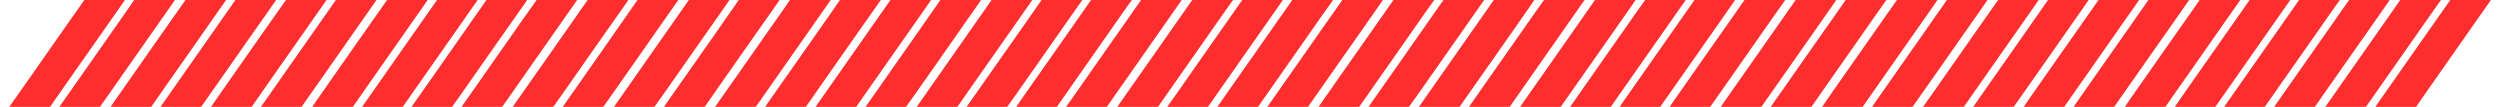 <?xml version="1.0" encoding="UTF-8" standalone="no"?>
<svg
   width="3509"
   height="150"
   viewBox="0 0 3509 150"
   version="1.1"
   id="svg3894"
   xmlns="http://www.w3.org/2000/svg"
   xmlns:svg="http://www.w3.org/2000/svg">
  <defs
     id="defs3898" />
  <path
     d="M 98.512,28.25 C 86.058,45.988 71.604,66.575 66.392,74 61.18,81.425 53.222,92.813 48.708,99.306 44.193,105.799 37.8,114.891 34.5,119.51 22.367,136.494 11,152.909 11,153.447 c 0,0.304 12.712,0.544 28.25,0.534 l 28.25,-0.02 12,-17.182 C 86.1,127.328 93.706,116.424 96.402,112.548 99.097,108.672 105.44,99.65 110.497,92.5 115.554,85.35 121.412,77.025 123.515,74 125.618,70.975 136.19,55.9 147.009,40.5 157.828,25.1 169.25,8.787 172.391,4.25 L 178.102,-4 H 149.629 121.155 L 98.512,28.25 m 85.894,-22.5 c -3.711,5.363 -8.335,12 -10.275,14.75 -1.94,2.75 -10.613,15.125 -19.273,27.5 -8.659,12.375 -18.917,27 -22.794,32.5 -11.086,15.727 -30.077,42.794 -35.564,50.687 -2.75,3.957 -7.362,10.51 -10.25,14.564 -2.887,4.054 -5.25,7.568 -5.25,7.81 0,0.241 12.713,0.429 28.25,0.418 l 28.25,-0.022 3,-4.182 c 1.65,-2.3 5.055,-7.128 7.567,-10.728 2.511,-3.601 16.884,-24.097 31.939,-45.547 C 195.062,72.05 210.521,50 214.361,44.5 218.2,39 226.591,27.075 233.006,18 239.421,8.925 245.471,0.263 246.45,-1.25 L 248.23,-4 h -28.538 -28.537 l -6.749,9.75 m 56.427,22 C 228.56,45.212 217.089,61.525 215.34,64 c -1.749,2.475 -5.835,8.325 -9.08,13 -5.79,8.34 -17.184,24.616 -24.153,34.5 C 163.533,137.844 153,153.033 153,153.472 c 0,0.291 12.713,0.519 28.25,0.509 l 28.25,-0.02 12,-17.182 c 6.6,-9.451 14.206,-20.355 16.902,-24.231 2.695,-3.876 9.038,-12.898 14.095,-20.048 5.057,-7.15 10.915,-15.475 13.018,-18.5 2.103,-3.025 12.675,-18.1 23.494,-33.5 C 299.828,25.1 311.25,8.787 314.391,4.25 L 320.102,-4 h -28.478 -28.478 l -22.313,31.75 m 86.939,-24 c -2.948,4.263 -19.097,27.325 -35.888,51.25 -34.136,48.641 -46.471,66.245 -53.559,76.44 -2.654,3.817 -7.188,10.257 -10.075,14.311 -2.887,4.054 -5.25,7.568 -5.25,7.81 0,0.241 12.713,0.429 28.25,0.418 l 28.25,-0.022 3,-4.182 c 1.65,-2.3 5.055,-7.128 7.567,-10.728 2.511,-3.601 16.884,-24.097 31.939,-45.547 C 337.062,72.05 352.521,50 356.361,44.5 360.2,39 368.591,27.075 375.006,18 381.421,8.925 387.471,0.263 388.45,-1.25 L 390.23,-4 h -28.549 -28.55 l -5.359,7.75 m 69.128,2.5 c -6.977,9.812 -11.263,15.904 -22.489,31.968 -2.799,4.005 -8.909,12.682 -13.578,19.282 -4.668,6.6 -10.974,15.6 -14.013,20 -3.039,4.4 -16.167,23.157 -29.173,41.682 C 304.641,137.707 294,153.12 294,153.432 c 0,0.312 12.712,0.557 28.25,0.543 l 28.25,-0.024 26.714,-38.226 C 391.907,94.701 413.586,63.775 425.389,47 437.192,30.225 450.042,11.888 453.944,6.25 L 461.04,-4 H 432.615 404.189 L 396.9,6.25 m 71.866,-2.5 c -2.951,4.263 -14.536,20.8 -25.743,36.75 -18.045,25.68 -23.797,33.877 -37.894,54 -1.926,2.75 -10.577,15.125 -19.225,27.5 -8.647,12.375 -17.113,24.394 -18.813,26.708 -1.7,2.314 -3.091,4.452 -3.091,4.75 0,0.298 12.712,0.536 28.25,0.528 l 28.25,-0.015 10.5,-15.03 c 5.775,-8.267 12.504,-17.823 14.954,-21.236 2.45,-3.413 9.004,-12.73 14.565,-20.705 5.561,-7.975 19.114,-27.325 30.118,-43 11.004,-15.675 22.201,-31.65 24.883,-35.5 2.682,-3.85 6.948,-9.925 9.48,-13.5 2.532,-3.575 4.945,-7.063 5.361,-7.75 C 530.96,-3.738 525.156,-4 502.625,-4 h -28.494 l -5.365,7.75 m 70.134,2.5 c -6.977,9.812 -11.263,15.904 -22.489,31.968 -2.799,4.005 -8.909,12.682 -13.578,19.282 -4.668,6.6 -10.974,15.6 -14.013,20 -3.039,4.4 -16.167,23.157 -29.173,41.682 C 446.641,137.707 436,153.12 436,153.432 c 0,0.312 12.712,0.557 28.25,0.543 l 28.25,-0.024 26.714,-38.226 C 533.907,94.701 555.586,63.775 567.389,47 579.192,30.225 592.042,11.888 595.944,6.25 L 603.04,-4 H 574.615 546.189 L 538.9,6.25 m 62.382,11 c -8.195,11.688 -16.479,23.5 -18.407,26.25 -1.929,2.75 -6.74,9.613 -10.691,15.25 -3.951,5.638 -10.417,14.863 -14.368,20.5 -12.438,17.747 -13.836,19.744 -29.912,42.75 -8.647,12.375 -17.113,24.394 -18.813,26.708 -1.7,2.314 -3.091,4.452 -3.091,4.75 0,0.298 12.712,0.538 28.25,0.533 L 562.5,153.983 570,143.3 c 4.125,-5.875 9.708,-13.858 12.408,-17.741 2.699,-3.882 10.769,-15.384 17.934,-25.559 7.164,-10.175 16.176,-23 20.026,-28.5 C 632.076,54.774 633.725,52.421 653.057,24.863 663.334,10.212 672.052,-2.275 672.43,-2.887 672.929,-3.694 665.298,-4 644.651,-4 H 616.184 L 601.282,17.25 M 680.5,3.244 c -6.17,8.861 -10.067,14.429 -29.575,42.269 -8.484,12.108 -16.68,23.808 -18.213,26 -1.534,2.193 -5.315,7.587 -8.402,11.987 -3.087,4.4 -7.505,10.7 -9.817,14 -2.313,3.3 -12.112,17.25 -21.776,31 l -17.571,25 28.125,0.266 c 21.677,0.205 28.398,-0.024 29.314,-1 1.009,-1.075 19.393,-27.219 64.177,-91.266 9.439,-13.5 12.161,-17.361 32.778,-46.5 6.811,-9.625 12.4,-17.837 12.421,-18.25 0.022,-0.413 -12.673,-0.736 -28.211,-0.718 l -28.25,0.032 -5,7.18 M 754.794,-2.25 C 753.961,-1.288 744.3,12.325 733.326,28 711.71,58.876 709.86,61.518 699.359,76.5 695.504,82 689.038,91.225 684.991,97 c -4.047,5.775 -8.779,12.525 -10.514,15 -1.736,2.475 -7.572,10.8 -12.97,18.5 -5.398,7.7 -11.358,16.138 -13.246,18.75 L 644.83,154 h 28.573 28.574 l 4.262,-5.944 c 2.343,-3.268 7.636,-10.777 11.761,-16.685 4.125,-5.908 9.75,-13.962 12.5,-17.898 C 736.612,104.725 753.254,81 770,57.162 776.875,47.375 787.45,32.29 793.5,23.64 799.55,14.99 806.418,5.232 808.761,1.956 L 813.023,-4 h -28.357 c -25.762,0 -28.495,0.16 -29.872,1.75 M 822.5,3.244 c -6.17,8.861 -10.067,14.429 -29.575,42.269 -8.484,12.108 -16.68,23.808 -18.213,26 -1.534,2.193 -5.315,7.587 -8.402,11.987 -3.087,4.4 -7.505,10.7 -9.817,14 -2.313,3.3 -12.112,17.25 -21.776,31 l -17.571,25 28.125,0.266 c 21.677,0.205 28.398,-0.024 29.314,-1 1.009,-1.075 19.393,-27.219 64.177,-91.266 9.439,-13.5 12.161,-17.361 32.778,-46.5 6.811,-9.625 12.4,-17.837 12.421,-18.25 0.022,-0.413 -12.673,-0.736 -28.211,-0.718 l -28.25,0.032 -5,7.18 m 54,22.959 c -11.55,16.557 -23.561,33.747 -26.69,38.201 -3.13,4.453 -7.885,11.246 -10.568,15.096 -2.682,3.85 -8.672,12.401 -13.31,19.003 -4.637,6.602 -9.19,13.127 -10.116,14.5 -0.926,1.373 -7.718,11.047 -15.095,21.497 l -13.412,19 28.096,0.279 28.095,0.279 2,-2.389 c 1.1,-1.314 7.85,-10.79 15,-21.057 7.15,-10.268 17.517,-25.068 23.038,-32.89 5.521,-7.822 12.237,-17.372 14.925,-21.222 2.688,-3.85 16.486,-23.538 30.662,-43.75 L 954.9,-4 l -28.7,0.049 -28.7,0.05 -21,30.104 M 964.214,3.77 c -2.907,4.252 -8.532,12.32 -12.5,17.929 -3.967,5.61 -8.564,12.124 -10.214,14.477 -23.35,33.298 -32.038,45.702 -36.998,52.824 -3.257,4.675 -8.767,12.55 -12.245,17.5 -3.479,4.95 -10.022,14.313 -14.541,20.806 -4.519,6.493 -10.555,15.043 -13.415,19 l -5.199,7.194 28.148,0.266 c 21.682,0.205 28.426,-0.025 29.364,-1 1.061,-1.102 32.657,-45.991 63.889,-90.766 5.563,-7.975 15.666,-22.375 22.451,-32 C 1024.136,-0.046 1026,-2.746 1026,-3.381 c 0,-0.341 -12.712,-0.61 -28.25,-0.599 l -28.25,0.021 -5.286,7.729 m 66.599,5.018 c -4.778,6.991 -17.394,25.087 -28.036,40.212 -10.642,15.125 -21.546,30.65 -24.23,34.5 -4.644,6.66 -20.978,29.905 -39.351,56 -4.647,6.6 -8.665,12.563 -8.929,13.25 -0.378,0.982 5.594,1.246 27.876,1.229 l 28.357,-0.021 4.169,-6.229 c 3.689,-5.51 12.038,-17.455 28.121,-40.229 2.718,-3.85 13.613,-19.375 24.21,-34.5 10.597,-15.125 21.492,-30.65 24.21,-34.5 2.719,-3.85 9.212,-13.075 14.429,-20.5 5.216,-7.425 10.829,-15.412 12.471,-17.75 l 2.986,-4.25 -28.798,0.038 -28.798,0.037 -8.687,12.713 m 75.401,-5.018 c -2.907,4.252 -8.532,12.32 -12.5,17.929 -3.967,5.61 -8.564,12.124 -10.214,14.477 -1.65,2.353 -9.482,13.514 -17.404,24.801 -7.922,11.288 -19.428,27.723 -25.568,36.523 -25.492,36.534 -29.263,41.91 -34.227,48.792 l -5.199,7.208 28.199,0.277 28.199,0.277 2.246,-2.777 c 1.235,-1.527 4.414,-5.927 7.064,-9.777 2.65,-3.85 13.985,-20.05 25.19,-36 11.204,-15.95 24.926,-35.525 30.494,-43.5 5.568,-7.975 15.675,-22.375 22.46,-32 C 1166.136,-0.046 1168,-2.746 1168,-3.381 c 0,-0.341 -12.713,-0.61 -28.25,-0.599 l -28.25,0.021 -5.286,7.729 M 1174,7.115 c -4.125,6.06 -9.174,13.35 -11.22,16.201 -2.046,2.851 -12.692,18.009 -23.658,33.684 -10.966,15.675 -22.488,32.1 -25.604,36.5 -3.117,4.4 -9.603,13.625 -14.415,20.5 -4.811,6.875 -12.71,18.125 -17.552,25 -4.842,6.875 -9.02,13.063 -9.284,13.75 -0.378,0.982 5.594,1.246 27.876,1.229 l 28.357,-0.021 4.169,-6.229 c 3.689,-5.51 12.038,-17.455 28.121,-40.229 2.718,-3.85 13.613,-19.375 24.21,-34.5 10.597,-15.125 21.492,-30.65 24.21,-34.5 2.719,-3.85 9.212,-13.075 14.429,-20.5 5.216,-7.425 10.829,-15.412 12.471,-17.75 l 2.986,-4.25 -28.798,0.049 -28.798,0.049 -7.5,11.017 m 74,-4.529 c -2.475,3.575 -6.326,9.068 -8.557,12.207 -2.231,3.139 -6.096,8.632 -8.589,12.207 -6.537,9.377 -18.647,26.683 -22.741,32.5 -1.936,2.75 -9.342,13.325 -16.46,23.5 -14.992,21.433 -18.219,26.037 -30.141,43 -4.832,6.875 -11.235,15.994 -14.228,20.265 l -5.444,7.766 28.728,-0.266 28.729,-0.265 6.645,-9.5 c 3.655,-5.225 8.686,-12.425 11.181,-16 4.861,-6.965 22.708,-32.382 44.061,-62.75 7.252,-10.312 16.334,-23.25 20.184,-28.75 3.85,-5.5 8.578,-12.25 10.507,-15 1.929,-2.75 6.571,-9.372 10.316,-14.715 3.745,-5.344 6.809,-9.956 6.809,-10.25 0,-0.294 -12.713,-0.516 -28.25,-0.492 l -28.25,0.042 -4.5,6.501 m 69.966,0.201 c -2.494,3.692 -13.547,19.538 -24.563,35.213 -20.335,28.935 -21.645,30.801 -34.036,48.5 -3.851,5.5 -10.797,15.401 -15.434,22.003 -4.638,6.602 -9.186,13.127 -10.107,14.5 -0.921,1.373 -6.132,8.797 -11.582,16.497 l -9.907,14 28.081,0.284 28.082,0.285 2.5,-3.19 c 2.23,-2.846 16.096,-22.437 36.365,-51.379 3.851,-5.5 8.578,-12.25 10.504,-15 1.926,-2.75 10.28,-14.681 18.566,-26.513 8.286,-11.833 16.32,-23.308 17.854,-25.5 1.534,-2.193 7.925,-11.299 14.203,-20.237 l 11.414,-16.25 -28.703,0.037 -28.703,0.038 -4.534,6.712 M 1390,2.586 c -2.475,3.575 -6.326,9.068 -8.557,12.207 -2.231,3.139 -6.096,8.632 -8.589,12.207 -6.537,9.377 -18.647,26.683 -22.741,32.5 -1.936,2.75 -9.342,13.325 -16.46,23.5 -14.992,21.433 -18.219,26.037 -30.141,43 -4.832,6.875 -11.235,15.994 -14.228,20.265 l -5.444,7.766 28.728,-0.266 28.729,-0.265 6.645,-9.5 c 3.655,-5.225 8.686,-12.425 11.181,-16 4.861,-6.965 22.708,-32.382 44.061,-62.75 7.252,-10.312 16.334,-23.25 20.184,-28.75 3.85,-5.5 8.578,-12.25 10.507,-15 1.929,-2.75 6.571,-9.372 10.316,-14.715 3.745,-5.344 6.809,-9.956 6.809,-10.25 0,-0.294 -12.713,-0.516 -28.25,-0.492 l -28.25,0.042 -4.5,6.501 m 73.097,-4.336 c -1.481,2.406 -40.673,58.443 -47.507,67.925 -2.25,3.121 -7.783,10.996 -12.298,17.5 -12.896,18.581 -32.543,46.568 -43.939,62.589 l -5.146,7.236 28.146,0.277 28.147,0.277 2.246,-2.777 c 1.235,-1.527 4.425,-5.927 7.088,-9.777 2.663,-3.85 8.822,-12.625 13.686,-19.5 4.865,-6.875 11.996,-17 15.847,-22.5 3.85,-5.5 8.583,-12.25 10.517,-15 1.934,-2.75 6.494,-9.275 10.134,-14.5 7.314,-10.5 21.779,-31.133 30.496,-43.5 3.101,-4.4 9.201,-13.062 13.554,-19.25 L 1521.984,-4 h -28.751 c -28.74,0 -28.752,10e-4 -30.136,2.25 m 61.857,11 c -8.216,11.694 -13.305,18.951 -26.825,38.25 -1.926,2.75 -10.589,15.125 -19.25,27.5 -19.793,28.279 -25.857,36.905 -33.379,47.482 -7.235,10.173 -19.915,28.532 -20.905,30.268 -0.563,0.987 5.252,1.25 27.679,1.25 h 28.392 l 4.987,-7.25 c 4.17,-6.062 22.281,-31.897 50.647,-72.25 20.032,-28.498 28.897,-41.158 36.994,-52.828 4.513,-6.506 9.928,-14.156 12.033,-17 7.106,-9.601 9.534,-8.672 -22.66,-8.672 h -28.404 l -9.309,13.25 m 74.395,-6 c -2.743,3.988 -11.955,17.15 -20.471,29.25 -17.892,25.419 -19.998,28.416 -29.694,42.25 -3.951,5.638 -10.263,14.638 -14.026,20 -11.79,16.802 -14.426,20.577 -23.158,33.159 -4.675,6.736 -10.222,14.575 -12.327,17.419 -7.106,9.601 -9.535,8.672 22.669,8.672 h 28.412 l 14.873,-21.215 c 8.18,-11.668 16.935,-24.156 19.454,-27.75 2.52,-3.594 7.89,-11.26 11.934,-17.035 4.044,-5.775 8.935,-12.75 10.869,-15.5 1.934,-2.75 10.593,-15.125 19.243,-27.5 8.649,-12.375 19.074,-27.225 23.167,-33 4.092,-5.775 8.227,-11.737 9.188,-13.25 L 1661.23,-4 h -28.448 -28.448 l -4.985,7.25 m 67.605,6 c -8.216,11.694 -13.305,18.951 -26.825,38.25 -1.926,2.75 -10.592,15.125 -19.256,27.5 -14.741,21.054 -25.982,37.043 -35.149,50 -10.647,15.048 -17.997,25.674 -18.849,27.25 -0.89,1.648 0.712,1.75 27.423,1.75 h 28.368 l 4.987,-7.25 c 4.17,-6.062 22.281,-31.897 50.647,-72.25 20.032,-28.498 28.897,-41.158 36.994,-52.828 4.513,-6.506 9.928,-14.156 12.033,-17 7.106,-9.601 9.534,-8.672 -22.66,-8.672 h -28.404 l -9.309,13.25 m 67.372,4 c -6.622,9.488 -16.004,22.875 -20.85,29.75 -4.846,6.875 -10.227,14.525 -11.959,17 -4.7,6.717 -16.615,23.714 -24.359,34.75 -11.404,16.252 -14.311,20.413 -23.158,33.137 -4.675,6.724 -10.677,15.238 -13.338,18.92 l -4.838,6.693 28.338,0.266 28.338,0.266 2,-2.705 c 1.1,-1.487 4.208,-5.882 6.908,-9.766 2.699,-3.884 10.767,-15.386 17.929,-25.561 16.959,-24.095 28.242,-40.186 38.369,-54.722 7.048,-10.115 17.258,-24.692 28.794,-41.107 1.65,-2.348 5.61,-7.959 8.799,-12.47 3.19,-4.51 6.243,-8.988 6.785,-9.951 0.929,-1.649 -0.655,-1.75 -27.366,-1.75 h -28.353 l -12.039,17.25 M 1811,4.107 c -3.025,4.419 -6.879,9.916 -8.564,12.214 -1.685,2.298 -5.548,7.779 -8.585,12.179 -4.358,6.313 -17.759,25.448 -24.863,35.5 -3.582,5.069 -20.456,29.08 -26.353,37.5 -3.851,5.5 -8.582,12.25 -10.511,15 -7.47,10.646 -14.946,21.337 -20.465,29.265 l -5.754,8.266 28.677,-0.266 28.676,-0.265 5.309,-7.5 c 2.92,-4.125 7.498,-10.65 10.174,-14.5 2.676,-3.85 10.714,-15.325 17.863,-25.5 7.149,-10.175 15.041,-21.425 17.536,-25 2.496,-3.575 10.461,-14.937 17.699,-25.25 7.239,-10.312 19.063,-27.187 26.276,-37.5 7.213,-10.312 13.808,-19.537 14.655,-20.5 1.462,-1.662 0.085,-1.748 -27.365,-1.714 l -28.905,0.035 -5.5,8.036 m 72.225,-2.857 c -2.11,2.888 -6.286,8.85 -9.278,13.25 -2.993,4.4 -5.892,8.515 -6.444,9.144 -0.552,0.629 -4.696,6.479 -9.211,13 -8.444,12.199 -24.399,35.011 -30.671,43.856 -1.95,2.75 -12.522,17.825 -23.493,33.5 -10.97,15.675 -21.791,31.094 -24.046,34.265 l -4.099,5.766 28.738,-0.266 28.737,-0.265 14.78,-21 c 8.128,-11.55 16.536,-23.545 18.684,-26.655 2.148,-3.111 9.875,-14.136 17.171,-24.5 7.296,-10.365 17.122,-24.352 21.836,-31.082 4.714,-6.73 11.946,-17.053 16.071,-22.939 4.125,-5.887 10.747,-15.343 14.715,-21.013 L 1943.93,-4 h -28.434 -28.433 l -3.838,5.25 m 73.115,-1.988 c -1.188,1.781 -4.377,6.388 -7.088,10.238 -2.711,3.85 -12.189,17.35 -21.062,30 -8.874,12.65 -16.613,23.675 -17.198,24.5 -2.504,3.531 -19.924,28.314 -26.357,37.5 -3.851,5.5 -8.582,12.25 -10.511,15 -7.47,10.646 -14.946,21.337 -20.465,29.265 l -5.754,8.266 28.677,-0.266 28.676,-0.265 5.309,-7.5 c 2.92,-4.125 7.498,-10.65 10.174,-14.5 2.676,-3.85 10.714,-15.325 17.863,-25.5 7.149,-10.175 15.038,-21.425 17.531,-25 2.492,-3.575 12.107,-17.3 21.366,-30.5 9.259,-13.2 21.091,-30.075 26.293,-37.5 5.202,-7.425 10.146,-14.287 10.987,-15.25 1.452,-1.662 0.069,-1.749 -27.376,-1.738 l -28.905,0.013 -2.16,3.237 m 68.421,2.647 c -2.343,3.249 -6.873,9.662 -10.066,14.25 -5.61,8.062 -14.1,20.181 -31.767,45.344 -4.636,6.602 -9.186,13.127 -10.113,14.5 -0.927,1.373 -13.549,19.372 -28.05,39.997 l -26.366,37.5 27.537,0.266 c 15.145,0.147 28.053,0.068 28.685,-0.174 0.631,-0.242 9.91,-12.962 20.62,-28.266 10.709,-15.304 27.59,-39.37 37.512,-53.48 9.922,-14.109 20.649,-29.409 23.839,-34 3.19,-4.59 9.604,-13.746 14.255,-20.346 4.651,-6.6 9.962,-14.137 11.803,-16.75 l 3.347,-4.75 h -28.487 -28.487 l -4.262,5.909 m 52.521,25.852 c -35.141,50.199 -40.812,58.292 -46.073,65.739 -11.259,15.941 -41.037,58.413 -41.658,59.417 -0.474,0.768 7.617,1.083 27.791,1.083 h 28.46 l 13.349,-19.054 c 7.342,-10.48 16.049,-22.837 19.349,-27.459 3.3,-4.622 9.851,-13.935 14.559,-20.695 4.707,-6.761 20.795,-29.732 35.75,-51.048 14.955,-21.315 27.191,-38.978 27.191,-39.25 0,-0.272 -12.713,-0.489 -28.25,-0.483 l -28.25,0.011 -22.218,31.739 m 91.513,-30.011 c -0.834,0.962 -7.339,10.075 -14.457,20.25 -17.4,24.876 -19.119,27.326 -41.37,59 -10.625,15.125 -23.177,33.019 -27.893,39.764 -4.716,6.745 -12.427,17.77 -17.135,24.5 l -8.56,12.236 28.016,0.266 c 31.986,0.304 28.129,1.399 36.143,-10.266 4.305,-6.266 18.927,-27.138 74.956,-107 9.261,-13.2 18.856,-26.925 21.322,-30.5 2.466,-3.575 5.161,-7.288 5.988,-8.25 1.428,-1.661 0.054,-1.75 -26.995,-1.75 -25.899,0 -28.638,0.16 -30.015,1.75 m 50.494,30.001 c -27.497,39.305 -39.692,56.705 -46.08,65.749 -11.259,15.941 -41.037,58.413 -41.658,59.417 -0.474,0.768 7.617,1.083 27.791,1.083 h 28.46 l 13.349,-19.054 c 7.342,-10.48 16.049,-22.837 19.349,-27.46 5.459,-7.648 27.751,-39.449 39.906,-56.93 2.698,-3.881 12.261,-17.51 21.25,-30.288 C 2290.645,7.49 2298,-3.197 2298,-3.482 2298,-3.767 2285.287,-4 2269.75,-3.999 h -28.25 l -22.211,31.75 m 91.506,-30.001 c -0.834,0.962 -7.339,10.075 -14.457,20.25 -20.881,29.851 -21.634,30.924 -30.88,44 -4.862,6.875 -13.397,19.025 -18.967,27 -5.57,7.975 -12.816,18.325 -16.103,23 -3.287,4.675 -8.636,12.325 -11.888,17 -3.252,4.675 -8.513,12.219 -11.69,16.765 l -5.778,8.266 28.69,-0.266 28.689,-0.265 5.605,-8 c 25.59,-36.526 76.132,-108.583 83.82,-119.5 5.228,-7.425 11.522,-16.425 13.985,-20 2.464,-3.575 5.157,-7.288 5.984,-8.25 1.428,-1.661 0.054,-1.75 -26.995,-1.75 -25.899,0 -28.638,0.16 -30.015,1.75 m 51.993,24.5 c -10.123,14.438 -19.983,28.5 -21.912,31.25 -1.93,2.75 -6.741,9.612 -10.692,15.25 -3.951,5.638 -10.417,14.862 -14.368,20.5 -3.951,5.638 -8.765,12.5 -10.697,15.25 -26.343,37.494 -34.119,48.673 -34.119,49.051 0,0.247 12.713,0.44 28.25,0.43 l 28.25,-0.019 6.818,-9.731 c 15.58,-22.237 28.768,-41.02 38.182,-54.38 5.5,-7.806 12.25,-17.427 15,-21.38 2.75,-3.953 14.225,-20.308 25.5,-36.344 11.275,-16.035 21.519,-30.724 22.765,-32.641 L 2438.029,-4 h -28.418 -28.418 l -18.405,26.25 m 76.198,-8.5 c -6.806,9.762 -15.325,21.89 -18.93,26.95 -3.606,5.061 -11.506,16.281 -17.556,24.934 -6.05,8.654 -16.705,23.864 -23.678,33.8 -6.973,9.936 -14.848,21.19 -17.5,25.008 -2.652,3.819 -7.56,10.794 -10.906,15.5 -3.346,4.707 -6.885,9.796 -7.865,11.308 l -1.781,2.75 h 28.457 28.456 l 6.494,-9.25 c 3.571,-5.088 8.064,-11.5 9.984,-14.25 1.919,-2.75 15.802,-22.55 30.85,-44 15.048,-21.45 34.753,-49.575 43.789,-62.5 9.035,-12.925 17.051,-24.21 17.814,-25.079 0.762,-0.868 1.386,-1.881 1.386,-2.25 C 2508,-3.698 2495.256,-4 2479.68,-4 h -28.319 l -12.375,17.75 m 65.802,8.5 c -10.123,14.438 -19.983,28.5 -21.912,31.25 -1.93,2.75 -6.741,9.612 -10.692,15.25 -3.951,5.638 -10.417,14.862 -14.368,20.5 -8.658,12.354 -10.053,14.339 -29.512,42.017 -8.417,11.971 -15.304,21.984 -15.304,22.25 0,0.266 12.713,0.474 28.25,0.464 l 28.25,-0.019 6.818,-9.731 c 15.618,-22.291 28.774,-41.028 38.182,-54.38 5.5,-7.805 12.7,-18.081 16,-22.836 3.3,-4.755 14.775,-21.106 25.5,-36.336 10.725,-15.23 20.519,-29.264 21.765,-31.185 L 2580.029,-4 h -28.418 -28.418 l -18.405,26.25 m 75.646,-7.731 c -7.114,10.186 -15.634,22.314 -18.934,26.953 -3.3,4.638 -10.95,15.512 -17,24.164 -6.05,8.653 -16.705,23.862 -23.678,33.798 -6.973,9.936 -14.848,21.19 -17.5,25.008 -2.652,3.819 -7.56,10.794 -10.906,15.5 -3.346,4.707 -6.885,9.796 -7.865,11.308 l -1.781,2.75 h 28.48 28.48 l 9.941,-14.25 c 5.468,-7.838 25.408,-36.3 44.311,-63.25 18.904,-26.95 38.622,-55.075 43.82,-62.5 5.197,-7.425 10.068,-14.21 10.824,-15.079 0.756,-0.868 1.374,-1.881 1.374,-2.25 C 2650,-3.698 2637.258,-4 2621.684,-4 h -28.316 l -12.934,18.519 m 79.97,-11.474 c -2.697,3.875 -6.744,9.613 -8.994,12.75 -2.249,3.138 -13.686,19.43 -25.416,36.205 -11.729,16.775 -23.091,32.975 -25.249,36 -2.158,3.025 -8.015,11.35 -13.016,18.5 -5.001,7.15 -11.618,16.6 -14.705,21 -8.292,11.821 -16.568,23.827 -17.406,25.25 -0.582,0.988 5.219,1.25 27.67,1.25 h 28.406 l 7.097,-10.25 c 7.16,-10.341 23.039,-33.015 29.588,-42.25 1.95,-2.75 12.522,-17.825 23.492,-33.5 10.97,-15.675 22.496,-32.1 25.615,-36.5 9.723,-13.72 24.513,-34.988 24.514,-35.25 0,-0.138 -12.756,-0.25 -28.346,-0.25 h -28.347 l -4.903,7.045 m 57.076,18.613 c -9.889,14.113 -19.739,28.175 -21.888,31.25 -2.15,3.076 -7.066,10.092 -10.925,15.592 -3.86,5.5 -10.171,14.5 -14.026,20 -3.855,5.5 -8.59,12.25 -10.522,15 -21.577,30.71 -33.83,48.219 -34.466,49.25 -0.61,0.989 5.158,1.25 27.595,1.25 h 28.367 l 3.37,-4.75 c 1.853,-2.613 6.523,-9.25 10.376,-14.75 8.095,-11.553 10.239,-14.6 21.992,-31.25 12.643,-17.911 24.903,-35.394 26.826,-38.253 1.664,-2.475 30.102,-43.041 39.605,-56.497 2.719,-3.85 5.732,-8.237 6.695,-9.75 L 2792.23,-4 h -28.385 -28.386 l -17.979,25.658 m 84.924,-18.613 c -2.697,3.875 -6.744,9.613 -8.994,12.75 -2.249,3.138 -13.686,19.43 -25.416,36.205 -11.729,16.775 -23.092,32.975 -25.252,36 -5.195,7.276 -20.802,29.577 -31.034,44.345 -4.515,6.515 -9.671,13.8 -11.458,16.19 -1.787,2.39 -3.25,4.597 -3.25,4.905 0,0.308 12.756,0.56 28.347,0.56 h 28.347 l 7.097,-10.25 c 7.16,-10.341 23.039,-33.015 29.588,-42.25 1.95,-2.75 12.522,-17.825 23.492,-33.5 10.97,-15.675 22.496,-32.1 25.615,-36.5 9.723,-13.72 24.513,-34.988 24.514,-35.25 0,-0.138 -12.756,-0.25 -28.346,-0.25 h -28.347 l -4.903,7.045 m 57.046,18.603 c -9.872,14.106 -22.704,32.443 -28.514,40.75 -5.811,8.306 -22.252,31.752 -36.538,52.102 -14.285,20.35 -26.321,37.563 -26.745,38.25 -0.61,0.989 5.158,1.25 27.595,1.25 h 28.367 l 3.37,-4.75 c 1.853,-2.613 6.523,-9.25 10.376,-14.75 8.678,-12.386 11.102,-15.828 22.183,-31.5 4.86,-6.875 13.394,-19.025 18.964,-27 28.126,-40.274 39.374,-56.342 45.497,-65 3.696,-5.225 7.509,-10.737 8.473,-12.25 L 2934.23,-4 h -28.415 -28.414 l -17.951,25.648 m 69.025,2.602 c -10.891,15.538 -21.569,30.725 -23.728,33.75 -2.159,3.025 -8.016,11.35 -13.017,18.5 -5,7.15 -12.243,17.5 -16.095,23 -3.851,5.5 -8.42,12.025 -10.151,14.5 -1.731,2.475 -8.623,12.286 -15.316,21.803 -6.692,9.516 -12.168,17.504 -12.168,17.75 0,0.246 12.74,0.447 28.311,0.447 h 28.312 l 4.97,-7.25 c 2.733,-3.988 11.001,-15.8 18.373,-26.25 7.371,-10.45 16.552,-23.5 20.402,-29 3.85,-5.5 8.582,-12.25 10.516,-15 1.934,-2.75 6.49,-9.275 10.124,-14.5 3.635,-5.225 10.407,-14.911 15.05,-21.525 4.643,-6.614 9.792,-13.95 11.442,-16.301 1.65,-2.352 6.261,-8.865 10.246,-14.475 3.986,-5.609 7.714,-10.986 8.286,-11.949 0.979,-1.65 -0.585,-1.75 -27.358,-1.75 h -28.397 l -19.802,28.25 m 64.841,7.5 c -13.759,19.663 -30.571,43.625 -37.358,53.25 -6.788,9.625 -16.897,24.025 -22.466,32 -5.569,7.975 -13.276,19 -17.126,24.5 -3.85,5.5 -7.334,10.563 -7.742,11.25 -0.586,0.988 5.202,1.25 27.624,1.25 h 28.367 l 3.378,-4.75 c 1.858,-2.613 7.933,-11.275 13.5,-19.25 5.568,-7.975 15.984,-22.825 23.147,-33 7.163,-10.175 23.591,-33.575 36.507,-52 12.915,-18.425 25.078,-35.75 27.03,-38.5 1.951,-2.75 4.336,-6.237 5.3,-7.75 L 3075.23,-4 h -28.448 -28.448 l -25.018,35.75 m 77.159,-7.5 c -10.891,15.538 -21.569,30.725 -23.728,33.75 -2.159,3.025 -8.016,11.35 -13.017,18.5 -5,7.15 -12.243,17.5 -16.095,23 -3.851,5.5 -8.42,12.025 -10.151,14.5 -1.731,2.475 -8.623,12.286 -15.316,21.803 -6.692,9.516 -12.168,17.504 -12.168,17.75 0,0.246 12.74,0.447 28.311,0.447 h 28.312 l 4.97,-7.25 c 2.733,-3.988 11.001,-15.8 18.373,-26.25 7.371,-10.45 16.552,-23.5 20.402,-29 3.85,-5.5 8.582,-12.25 10.516,-15 1.934,-2.75 6.49,-9.275 10.124,-14.5 3.635,-5.225 10.407,-14.911 15.05,-21.525 4.643,-6.614 9.792,-13.95 11.442,-16.301 1.65,-2.352 6.261,-8.865 10.246,-14.475 3.986,-5.609 7.714,-10.986 8.286,-11.949 0.979,-1.65 -0.585,-1.75 -27.358,-1.75 h -28.397 l -19.802,28.25 m 63.437,9.433 c -14.527,20.725 -28.171,40.188 -30.32,43.25 -8.304,11.827 -17.885,25.485 -24.776,35.317 -3.951,5.637 -8.762,12.5 -10.691,15.25 -9.426,13.438 -16.832,24.123 -17.501,25.25 -0.586,0.988 5.198,1.25 27.606,1.25 h 28.347 l 4.779,-6.75 c 4.472,-6.316 13.403,-19.038 30.009,-42.75 3.851,-5.5 8.583,-12.25 10.513,-15 9.724,-13.85 29.287,-41.764 33.29,-47.5 2.494,-3.575 8.503,-12.125 13.352,-19 10.713,-15.187 16.882,-24.08 17.863,-25.75 0.581,-0.988 -5.219,-1.25 -27.662,-1.25 h -28.398 l -26.411,37.683 m 93.509,-34.391 c -1.144,1.765 -9.208,13.333 -17.921,25.708 -8.713,12.375 -17.257,24.525 -18.987,27 -1.73,2.475 -6.457,9.225 -10.504,15 -15.24,21.744 -21.481,30.648 -24.884,35.5 -1.929,2.75 -6.654,9.5 -10.5,15 -3.846,5.5 -8.572,12.25 -10.501,15 -1.93,2.75 -6.115,8.719 -9.3,13.265 l -5.792,8.266 28.651,-0.266 28.652,-0.265 3.543,-5 c 1.948,-2.75 15.063,-21.425 29.143,-41.5 31.597,-45.05 31.078,-44.31 39.612,-56.5 3.851,-5.5 10.797,-15.411 15.434,-22.025 4.638,-6.614 9.679,-13.814 11.201,-16 1.522,-2.186 4.811,-6.787 7.309,-10.225 l 4.541,-6.25 -28.809,0.042 -28.809,0.043 -2.079,3.207 m 69.305,1.458 c -1.894,2.612 -5.165,7.225 -7.269,10.25 -2.105,3.025 -12.822,18.325 -23.817,34 -10.995,15.675 -21.563,30.75 -23.485,33.5 -1.921,2.75 -9.351,13.325 -16.51,23.5 -30.135,42.833 -35.645,50.785 -35.645,51.447 0,0.304 12.713,0.544 28.25,0.533 l 28.25,-0.02 6.702,-9.73 c 3.686,-5.351 9.711,-14.005 13.388,-19.23 3.677,-5.225 8.572,-12.2 10.877,-15.5 4.715,-6.748 23.956,-34.146 43.717,-62.25 7.251,-10.312 15.37,-21.9 18.041,-25.75 2.671,-3.85 7.765,-11.163 11.321,-16.25 L 3357.01,-4 h -28.42 -28.42 l -3.444,4.75 m 72.695,-1.458 c -1.144,1.765 -9.208,13.333 -17.921,25.708 -8.713,12.375 -17.257,24.525 -18.987,27 -2.928,4.19 -6.771,9.675 -24.872,35.5 -3.855,5.5 -8.426,12.025 -10.158,14.5 -1.732,2.475 -6.936,9.911 -11.566,16.525 -4.629,6.614 -9.664,13.814 -11.188,16 -1.524,2.186 -5.254,7.469 -8.289,11.74 l -5.519,7.766 28.707,-0.266 28.707,-0.265 3.543,-5 c 1.948,-2.75 15.063,-21.425 29.143,-41.5 31.597,-45.05 31.078,-44.31 39.612,-56.5 3.851,-5.5 10.797,-15.411 15.434,-22.025 4.638,-6.614 9.679,-13.814 11.201,-16 1.522,-2.186 4.811,-6.787 7.309,-10.225 l 4.541,-6.25 -28.809,0.042 -28.809,0.043 -2.079,3.207 m 69.305,1.458 c -1.894,2.612 -5.166,7.225 -7.271,10.25 -4.28,6.151 -21.84,31.183 -82.427,117.5 -12.932,18.423 -17.028,24.425 -17.028,24.947 0,0.304 12.713,0.544 28.25,0.533 l 28.25,-0.02 6.697,-9.73 c 3.683,-5.351 9.394,-13.555 12.69,-18.23 3.296,-4.675 8.19,-11.65 10.874,-15.5 2.684,-3.85 14.051,-20.05 25.261,-36 17.133,-24.379 26.645,-37.963 34.199,-48.842 0.703,-1.014 3.095,-4.389 5.314,-7.5 2.219,-3.112 6.617,-9.371 9.773,-13.908 l 5.737,-8.25 h -28.437 -28.438 l -3.444,4.75"
     stroke="none"
     fill="#d40414"
     fill-rule="evenodd"
     id="path3892"
     style="opacity:1;fill:#ff2e2e;fill-opacity:1" />
</svg>
